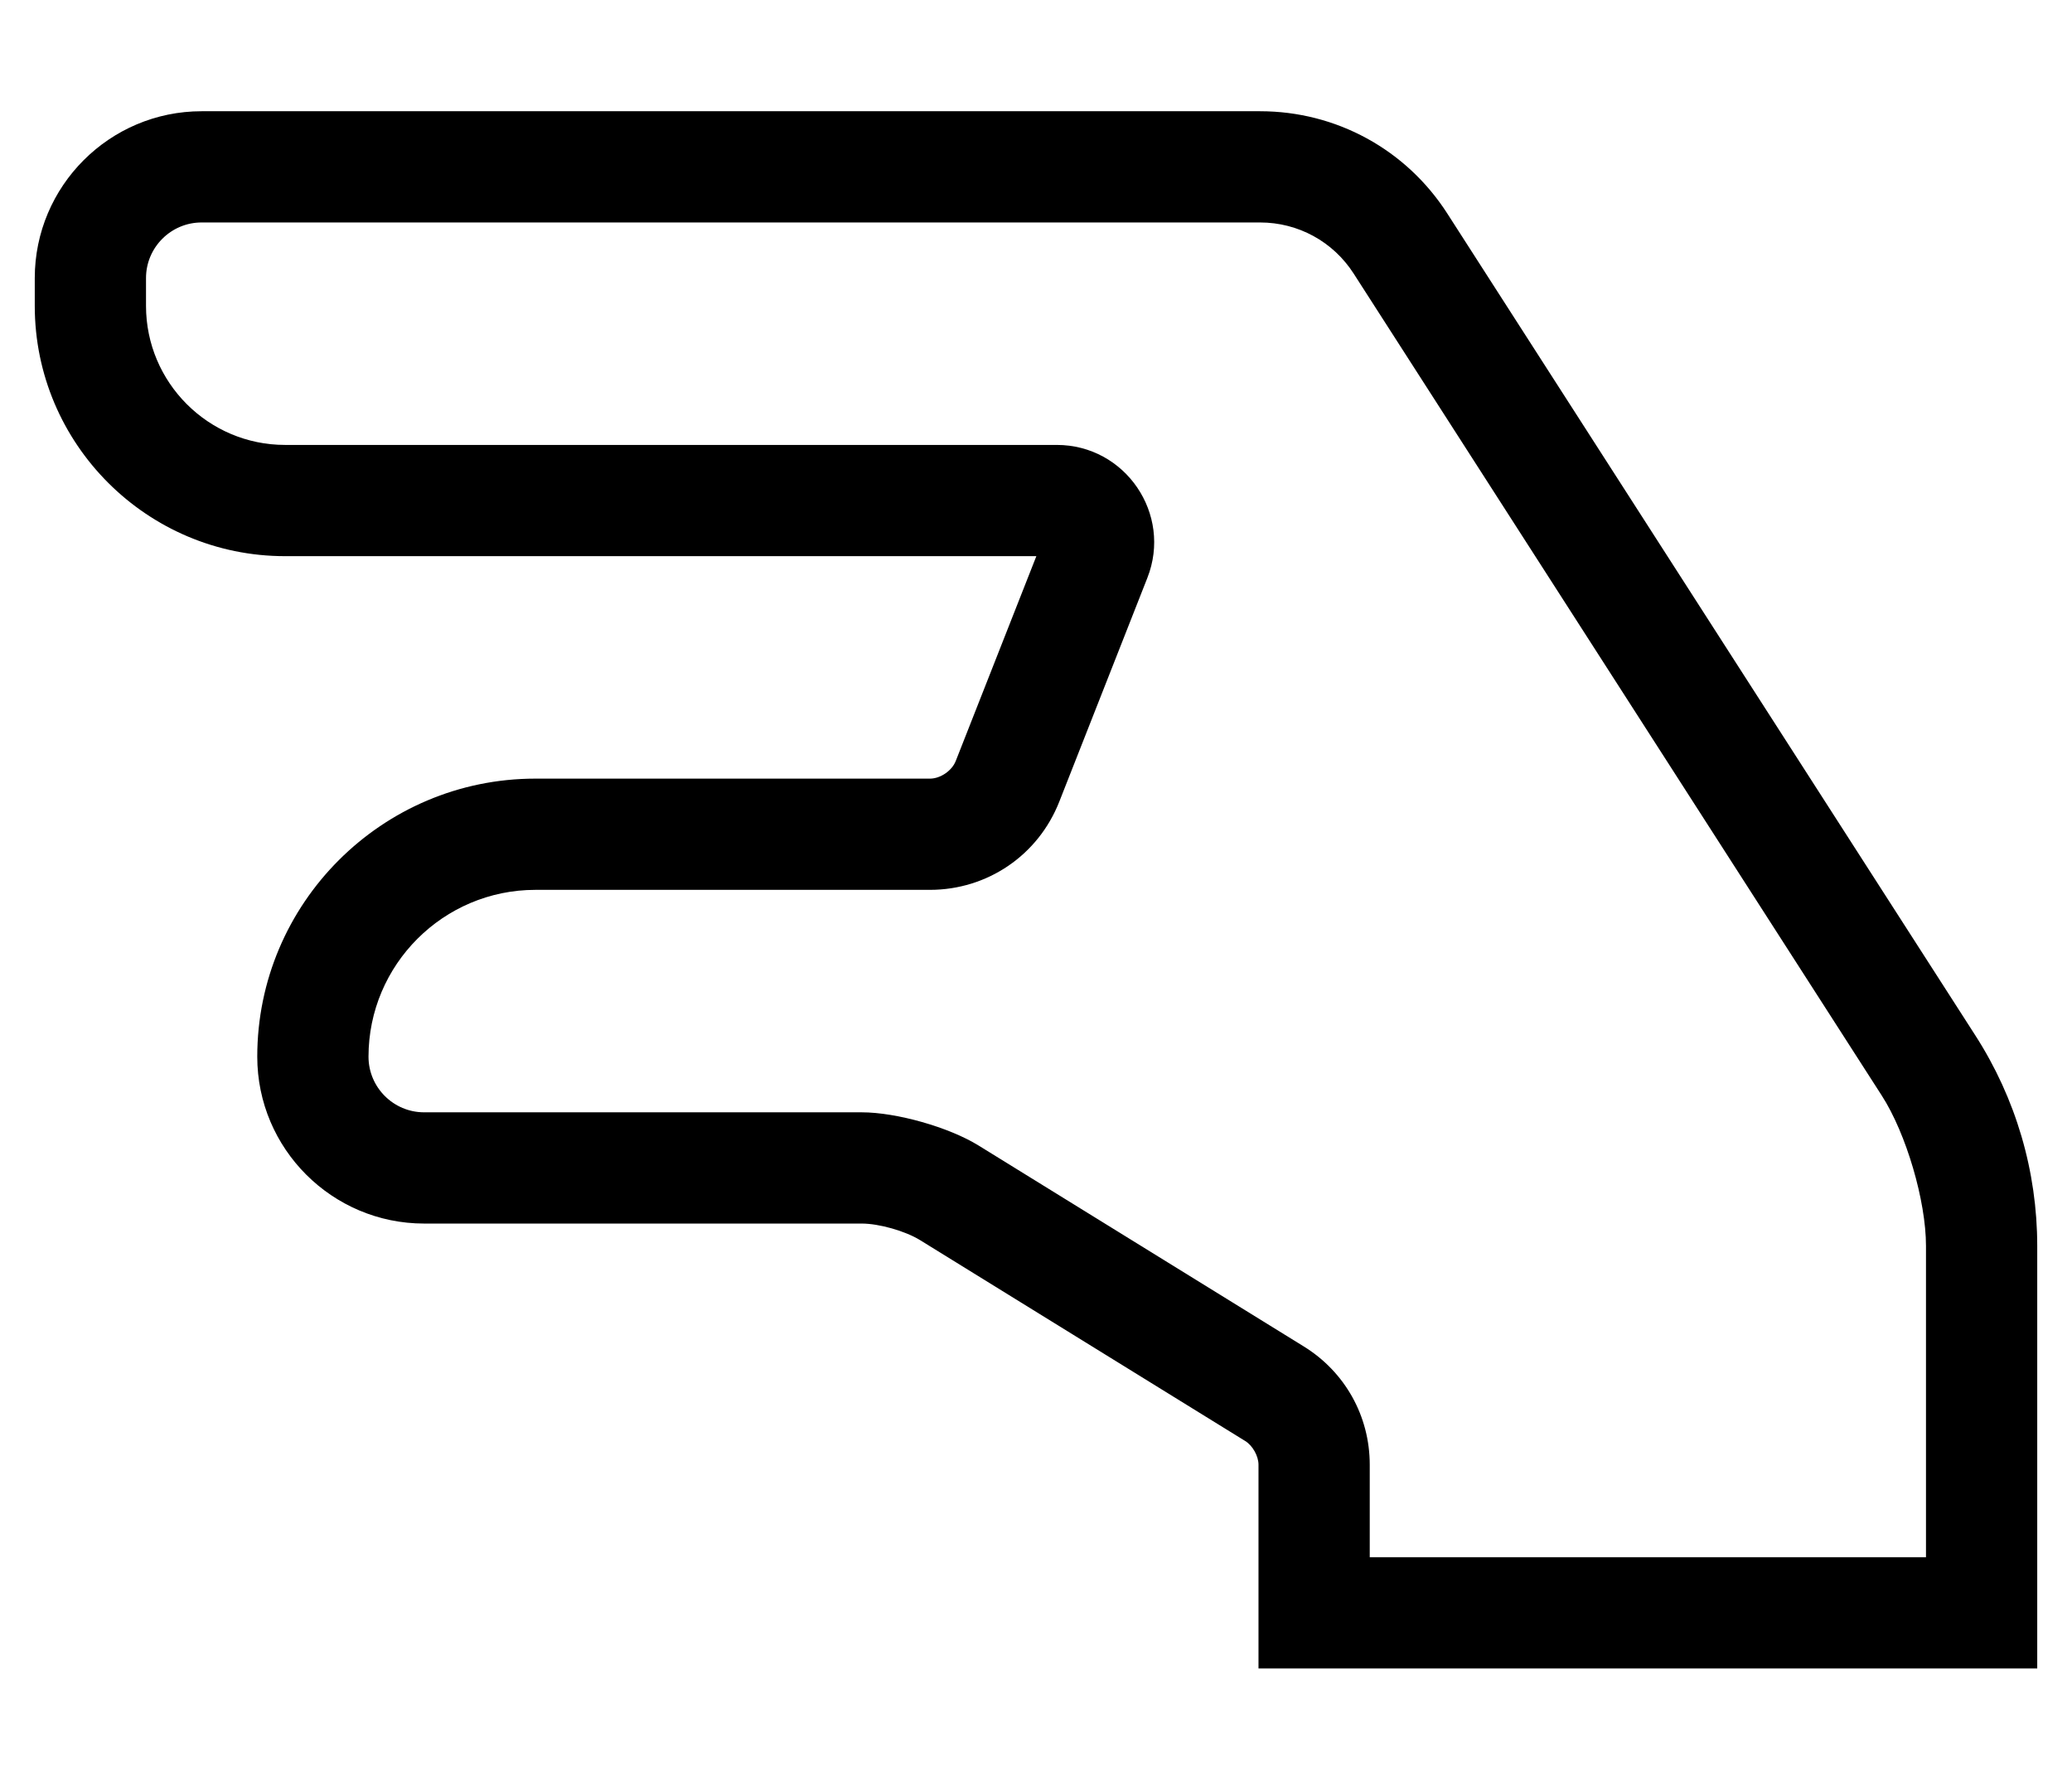 <?xml version="1.0" standalone="no"?>
<!DOCTYPE svg PUBLIC "-//W3C//DTD SVG 1.1//EN" "http://www.w3.org/Graphics/SVG/1.1/DTD/svg11.dtd" >
<svg xmlns="http://www.w3.org/2000/svg" xmlns:xlink="http://www.w3.org/1999/xlink" version="1.1" viewBox="-10 0 596 512">
   <path fill="currentColor"
d="M558.232 297.931c11.624 18.094 17.768 39.026 17.768 60.532v121.537h-224v-58.618v-0.028c0 -2.457 -1.699 -5.492 -3.794 -6.776l-93.536 -57.799c-4.267 -2.638 -11.8 -4.778 -16.815 -4.778h-0.007h-125.848
c-26.468 0 -48 -21.532 -48 -48c0 -44.112 35.888 -80 80 -80h113.47h0.031c3.003 0 6.324 -2.271 7.413 -5.07l23.189 -58.93h-216.103c-39.701 0 -72 -32.299 -72 -72v-8c0 -26.468 21.532 -48 48 -48h304.45
c21.888 0 42.018 10.994 53.848 29.41zM544 448v-89.537v-0.043c0 -12.951 -5.686 -32.303 -12.691 -43.195l-151.935 -236.521c-5.915 -9.208 -15.981 -14.705 -26.924 -14.705h-304.45c-8.822 0 -16 7.178 -16 16v8
c0 22.056 17.944 40 40 40h221.976c19.722 0 33.282 19.892 26.056 38.254l-25.34 64.394c-6.062 15.4 -20.672 25.352 -37.223 25.352h-113.469c-26.468 0 -48 21.532 -48 48c0 8.822 7.178 16 16 16h125.847h0.012
c10.031 0 25.099 4.281 33.632 9.556l93.537 57.8c11.88 7.34 18.973 20.061 18.973 34.026v26.618h160z" />
</svg>
